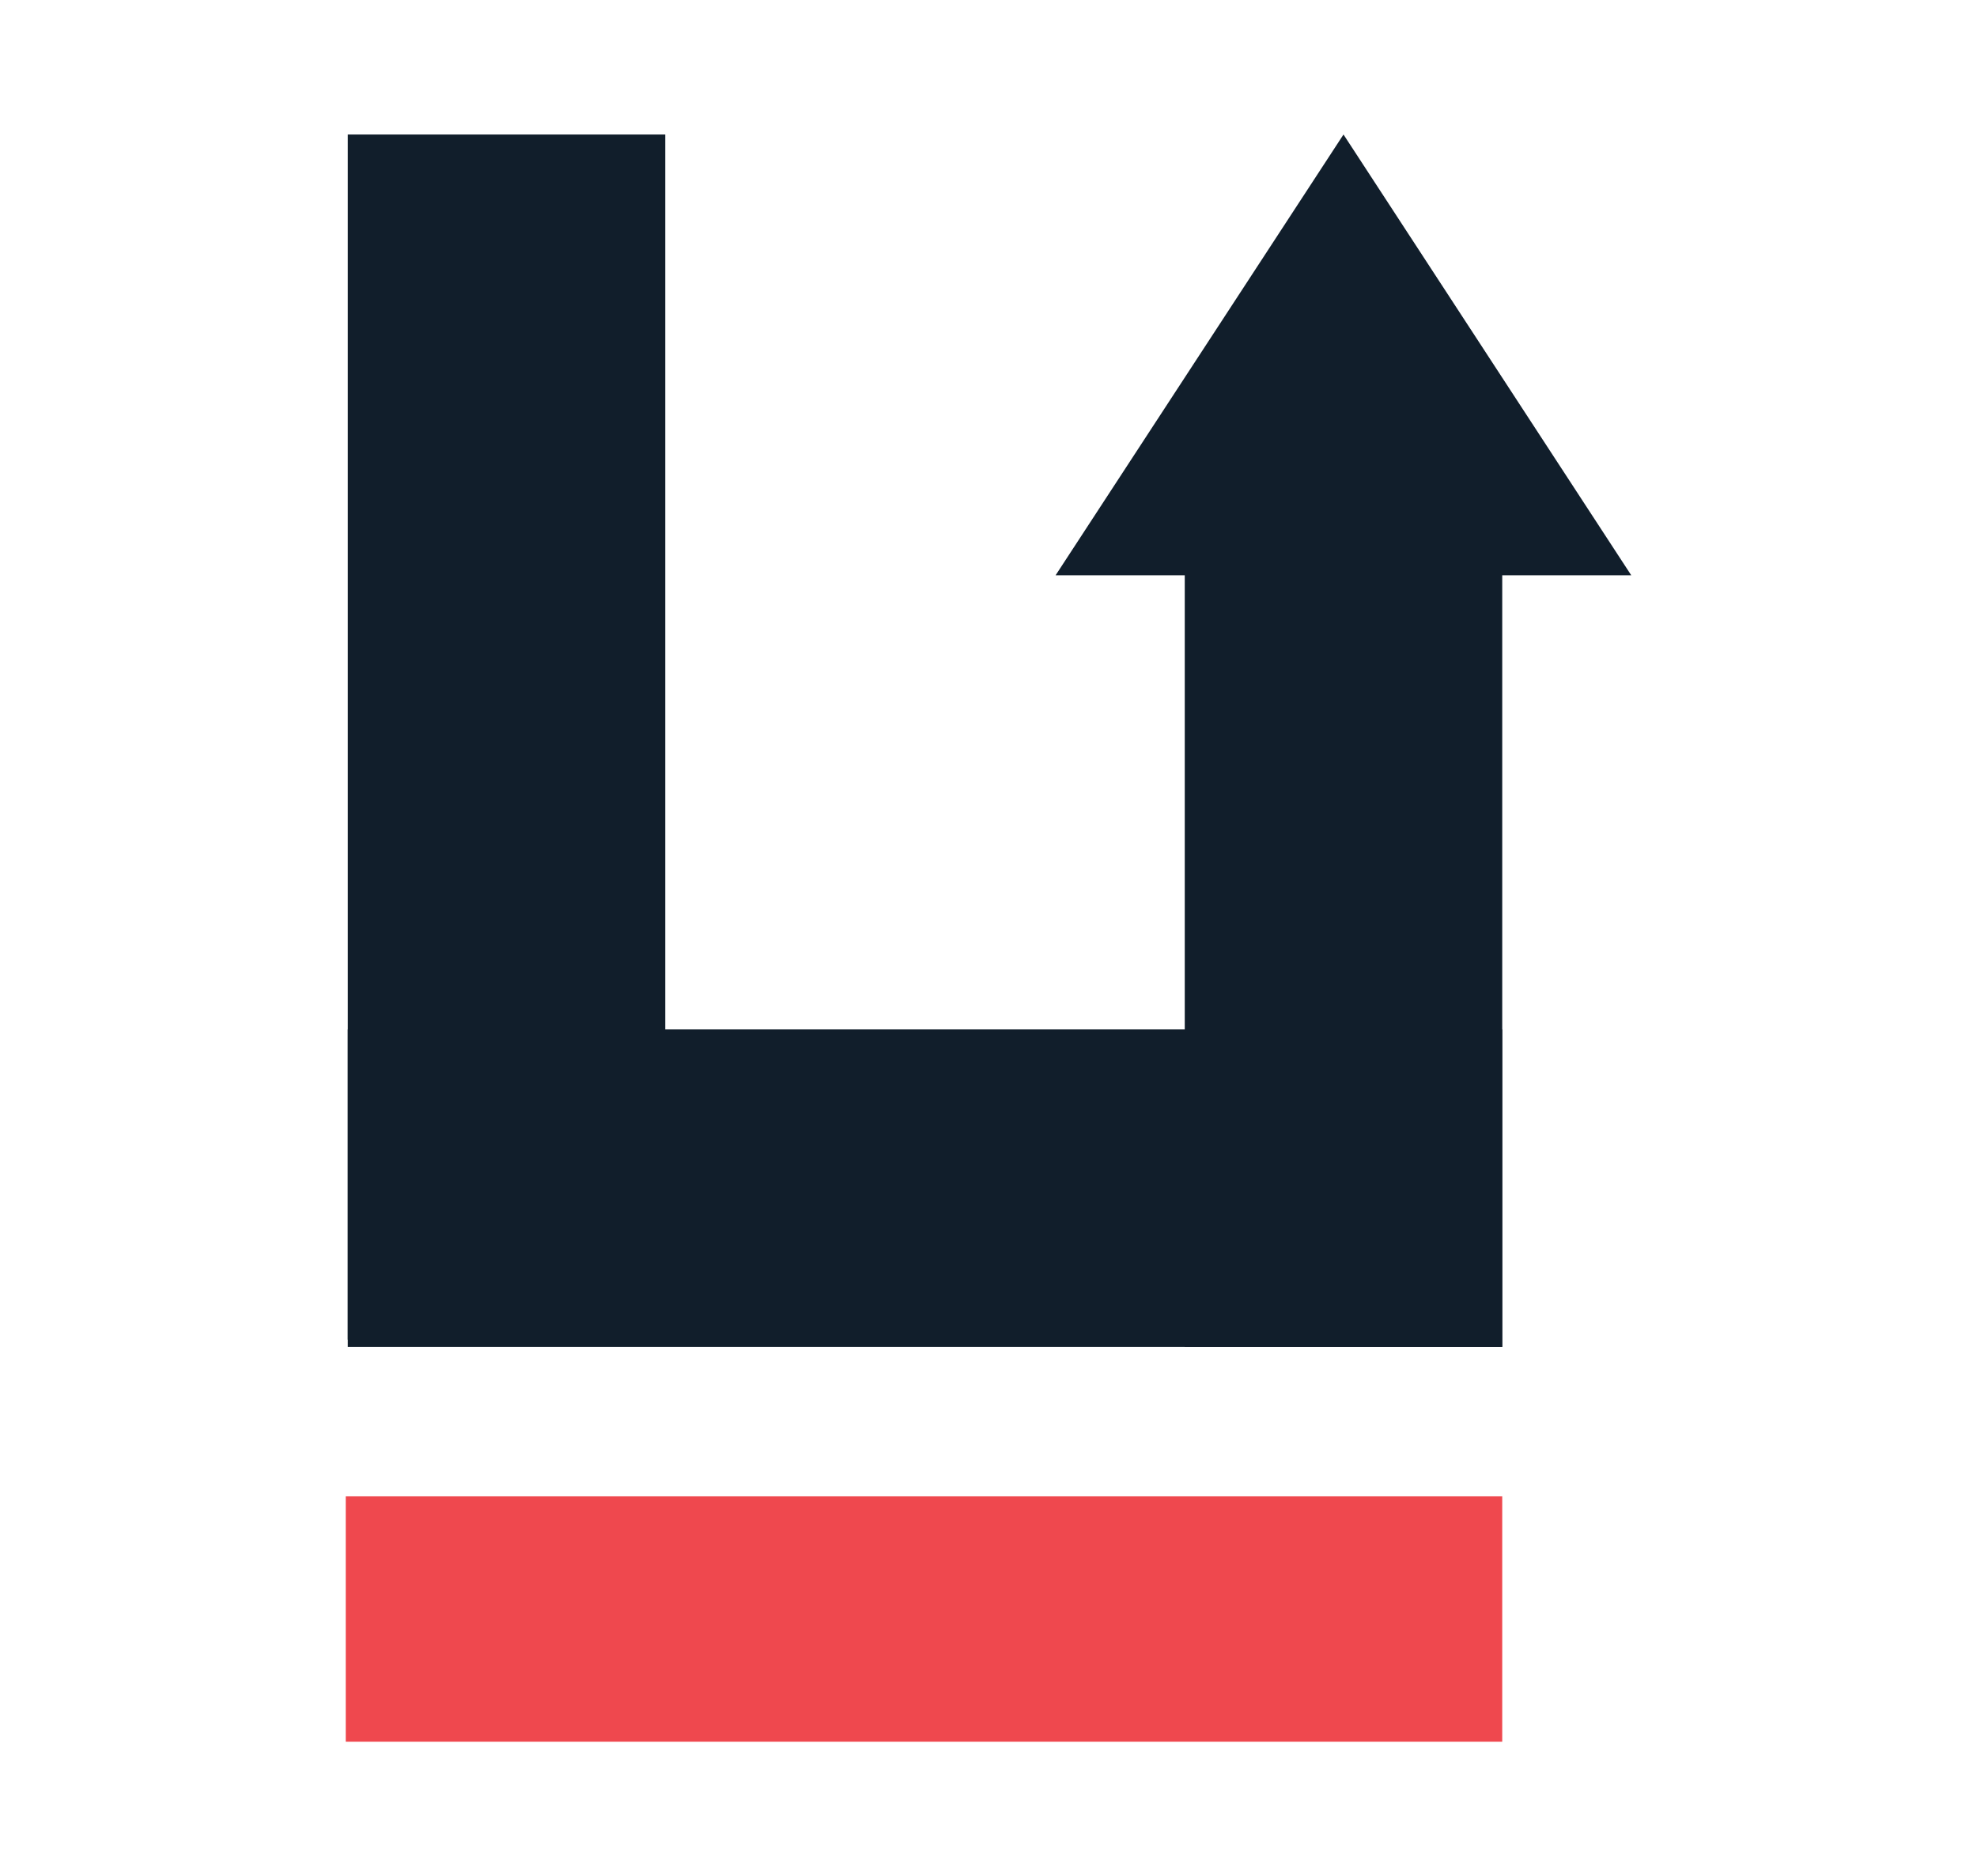 <?xml version="1.0" encoding="UTF-8"?><svg xmlns="http://www.w3.org/2000/svg" viewBox="0 0 137 130"><g id="a"/><g id="b"/><g id="c"><g><polygon points="113.04 39.86 93.1 9.32 73.15 39.86 113.04 39.86" fill="#111e2b"/><rect x="24.1" y="9.32" width="22" height="83.5" fill="#111e2b"/><rect x="82.1" y="39.32" width="22" height="54" fill="#111e2b"/><rect x="53.1" y="42.32" width="22" height="80" transform="translate(146.42 18.22) rotate(90)" fill="#111e2b"/><rect x="23.96" y="103.68" width="80.14" height="17" fill="#ef484e"/></g></g></svg>